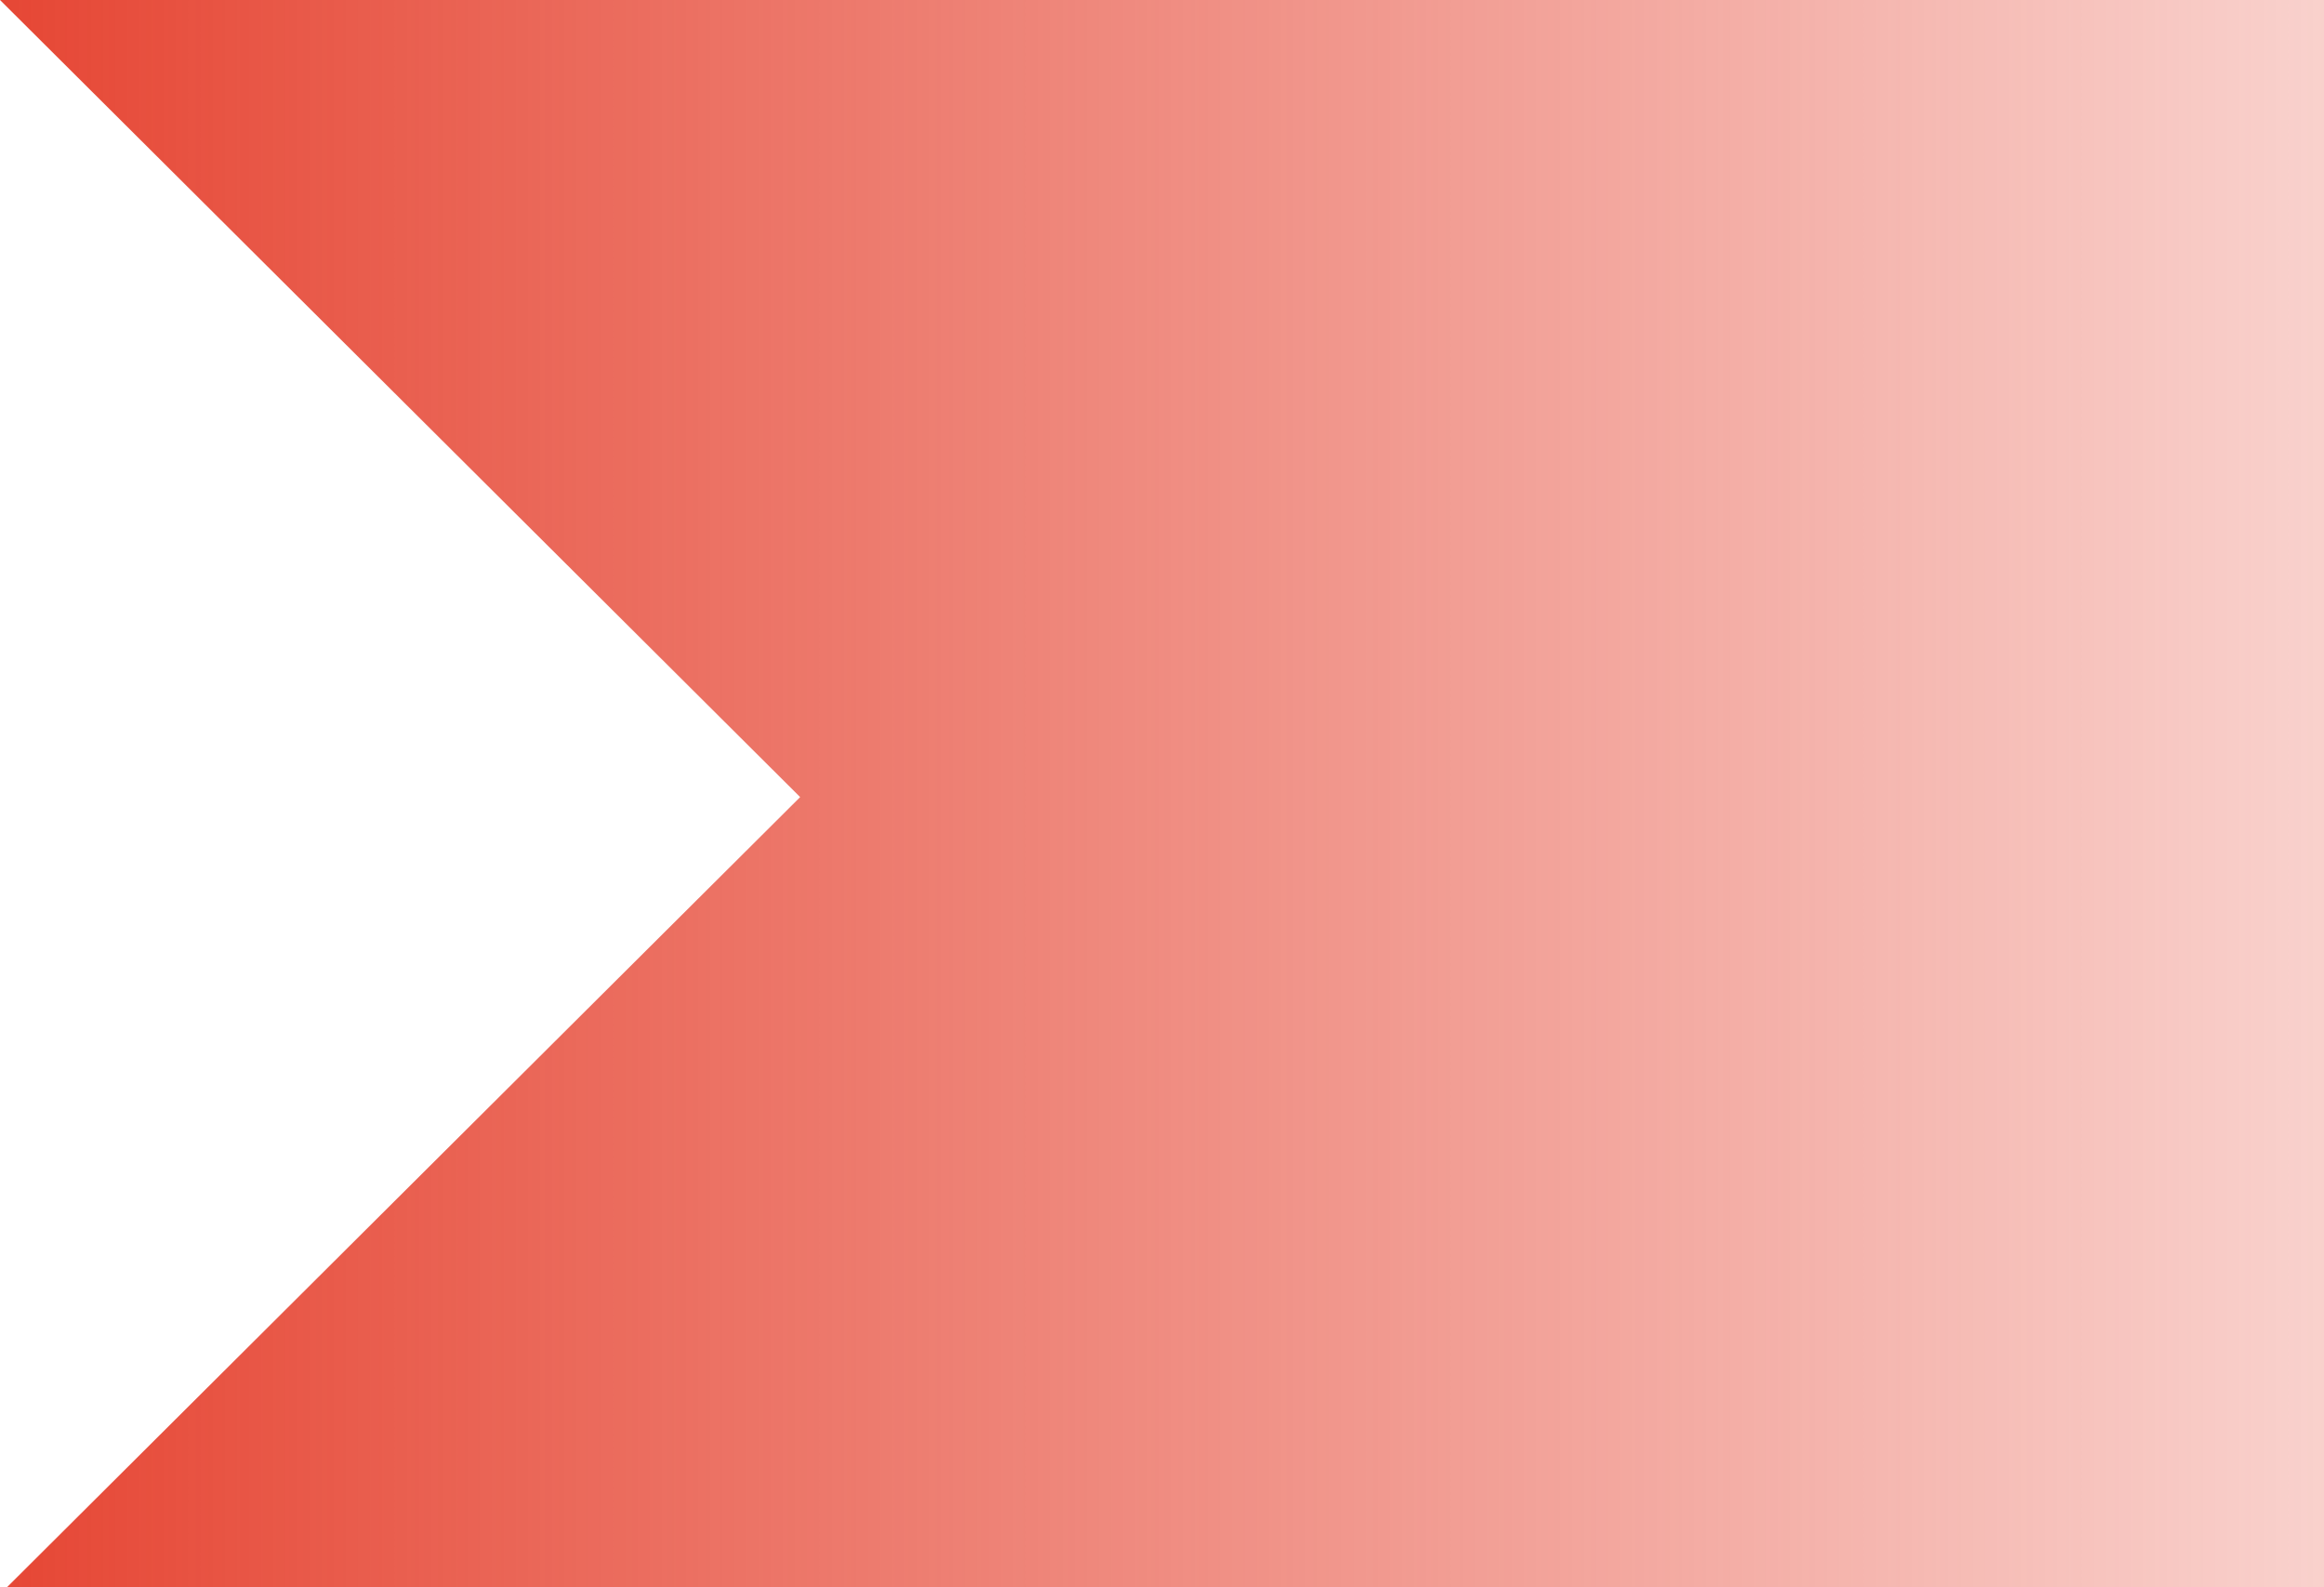 <svg width="1318" height="900" viewBox="0 0 1318 900" fill="none" xmlns="http://www.w3.org/2000/svg"><path d="M1318 0H0l453.781 452L4.017 900H1318V0z" fill="url(#paint0_linear)"/><defs><linearGradient id="paint0_linear" x1="0" y1="450" x2="2325.12" y2="450" gradientUnits="userSpaceOnUse"><stop stop-color="#E64735"/><stop offset=".755" stop-color="#E64735" stop-opacity="0"/></linearGradient></defs></svg>